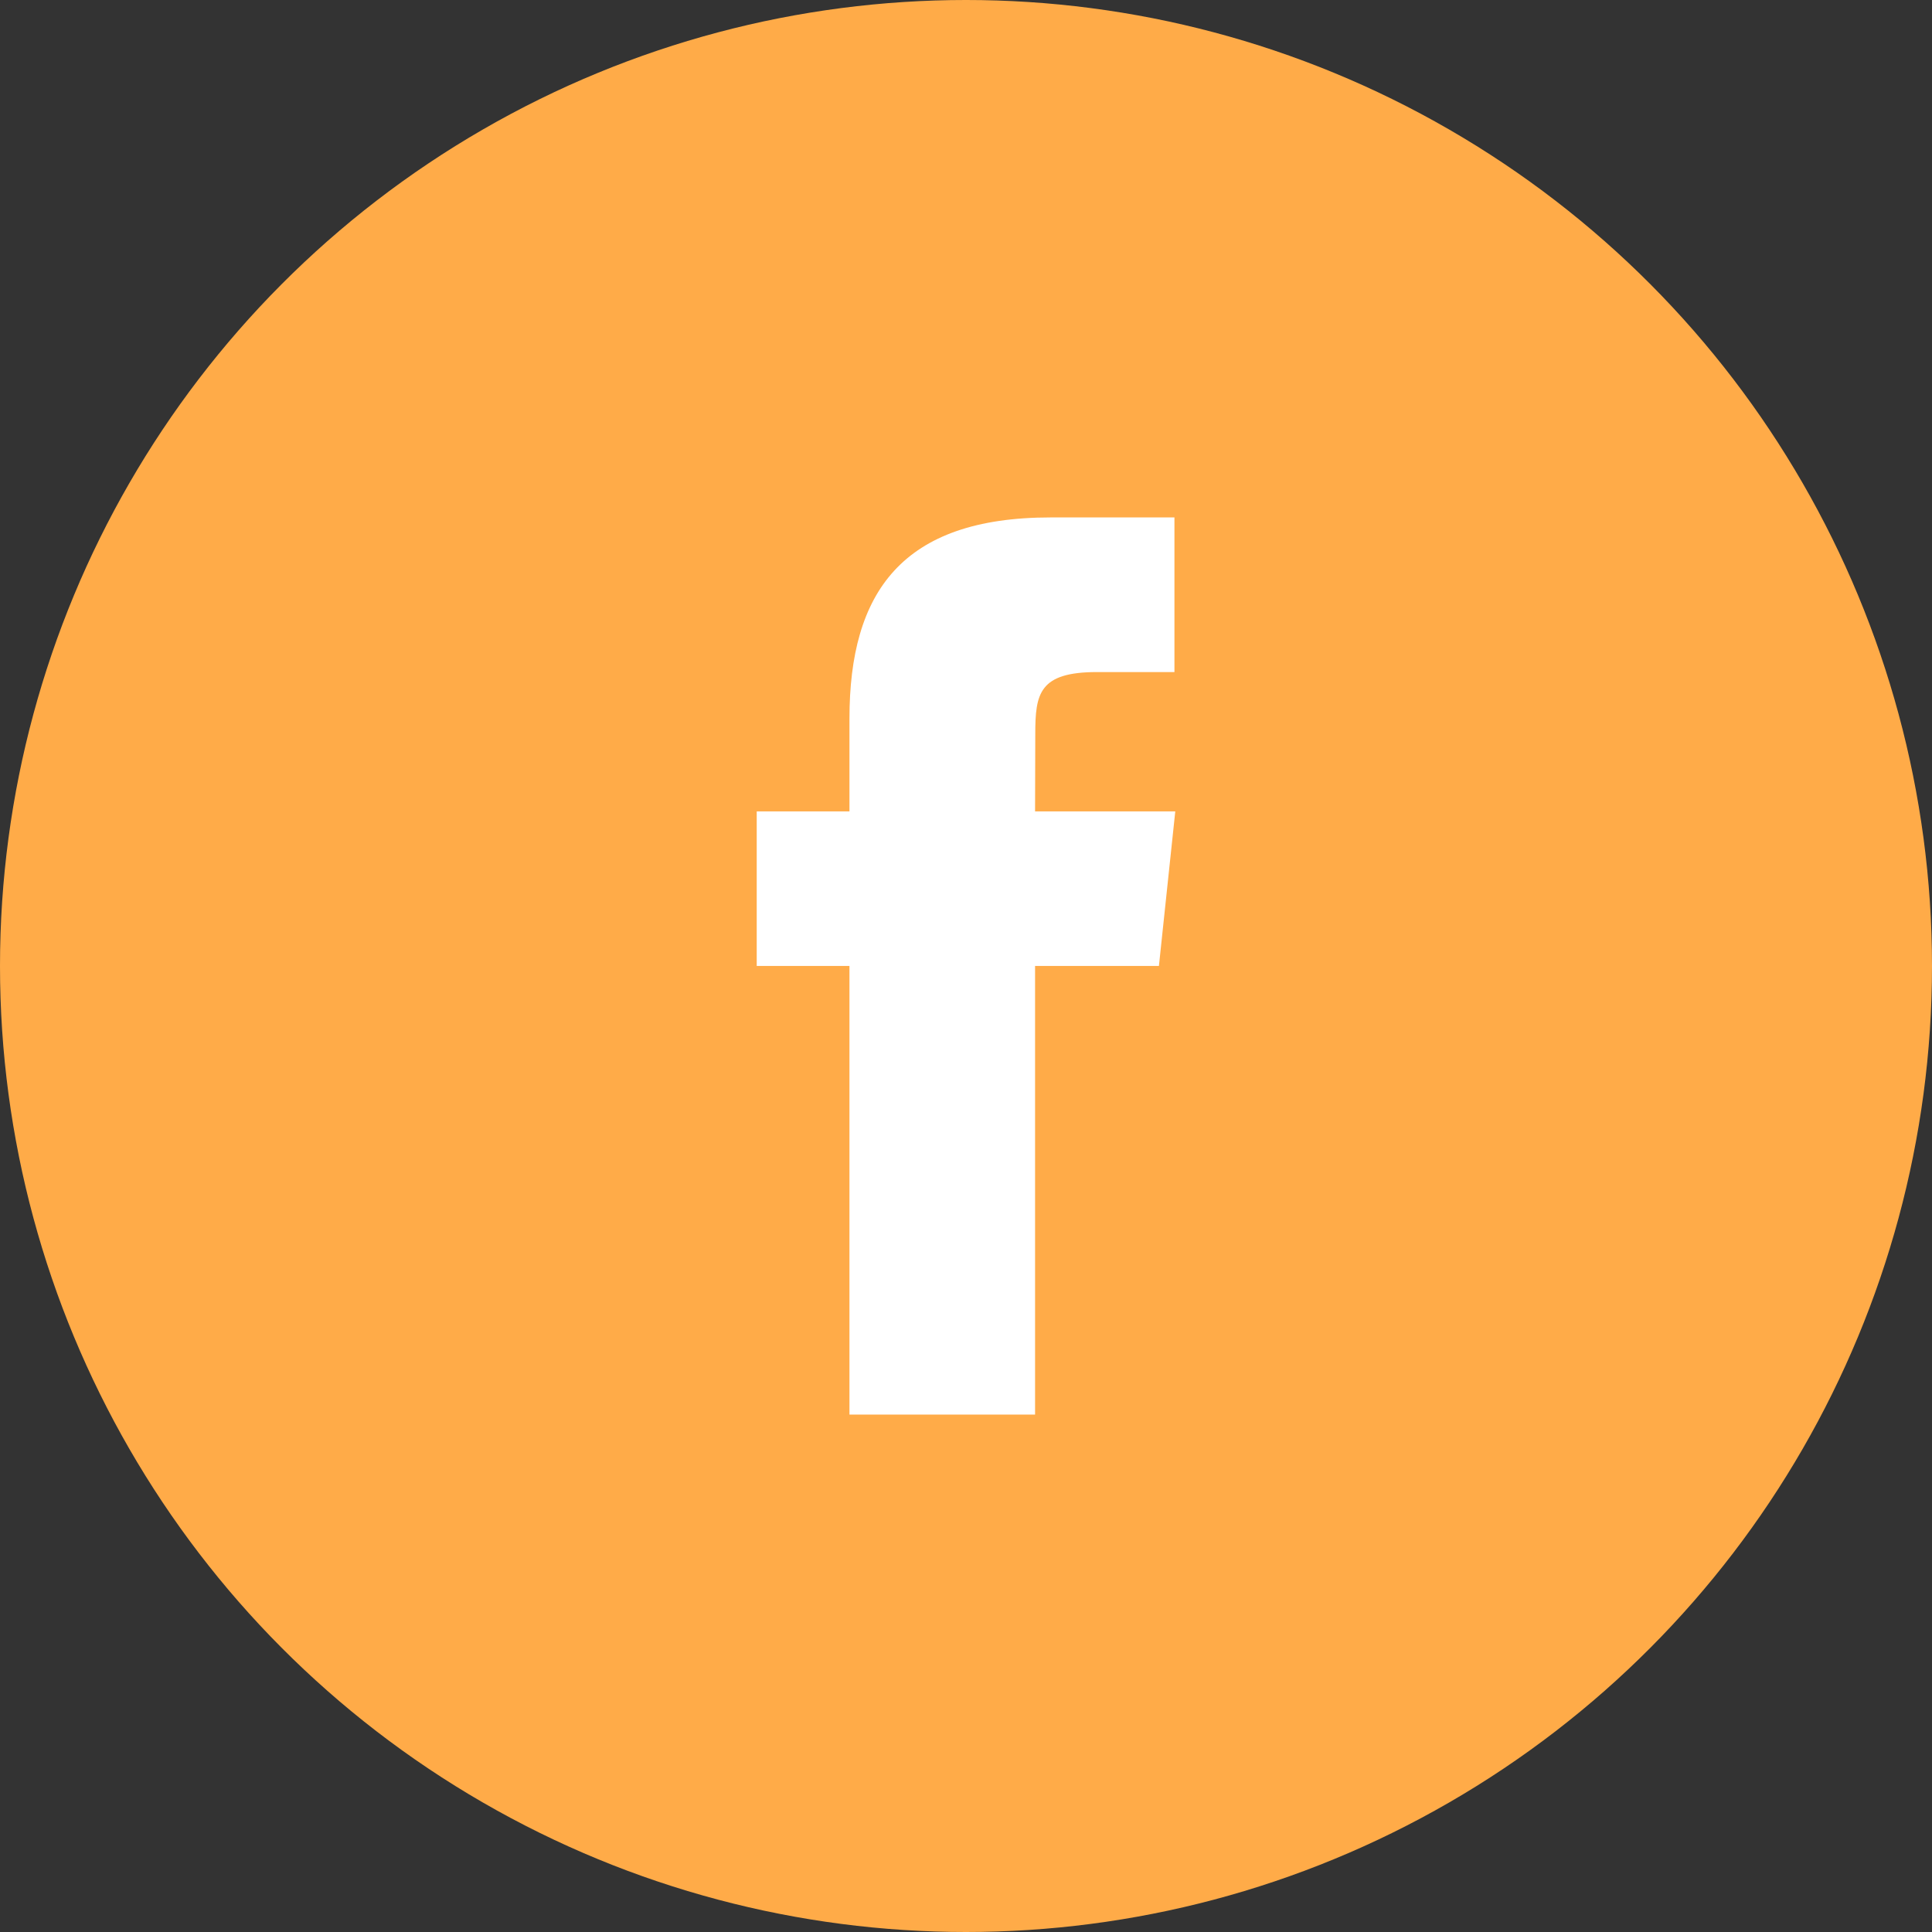 <svg width="28" height="28" viewBox="0 0 28 28" fill="none" xmlns="http://www.w3.org/2000/svg">
<rect x="0" y="0" width="28" height="28" fill="#333333" stroke="none"/>
<circle cx="14" cy="14" r="14" fill="#FFAB48"/>
<path d="M15.001 20.501V13.999H16.796L17.033 11.759H15.001L15.004 10.637C15.004 10.053 15.059 9.74 15.899 9.74H17.021V7.499H15.226C13.07 7.499 12.311 8.586 12.311 10.414V11.759H10.967V13.999H12.311V20.501H15.001Z" fill="white"/>
</svg>
